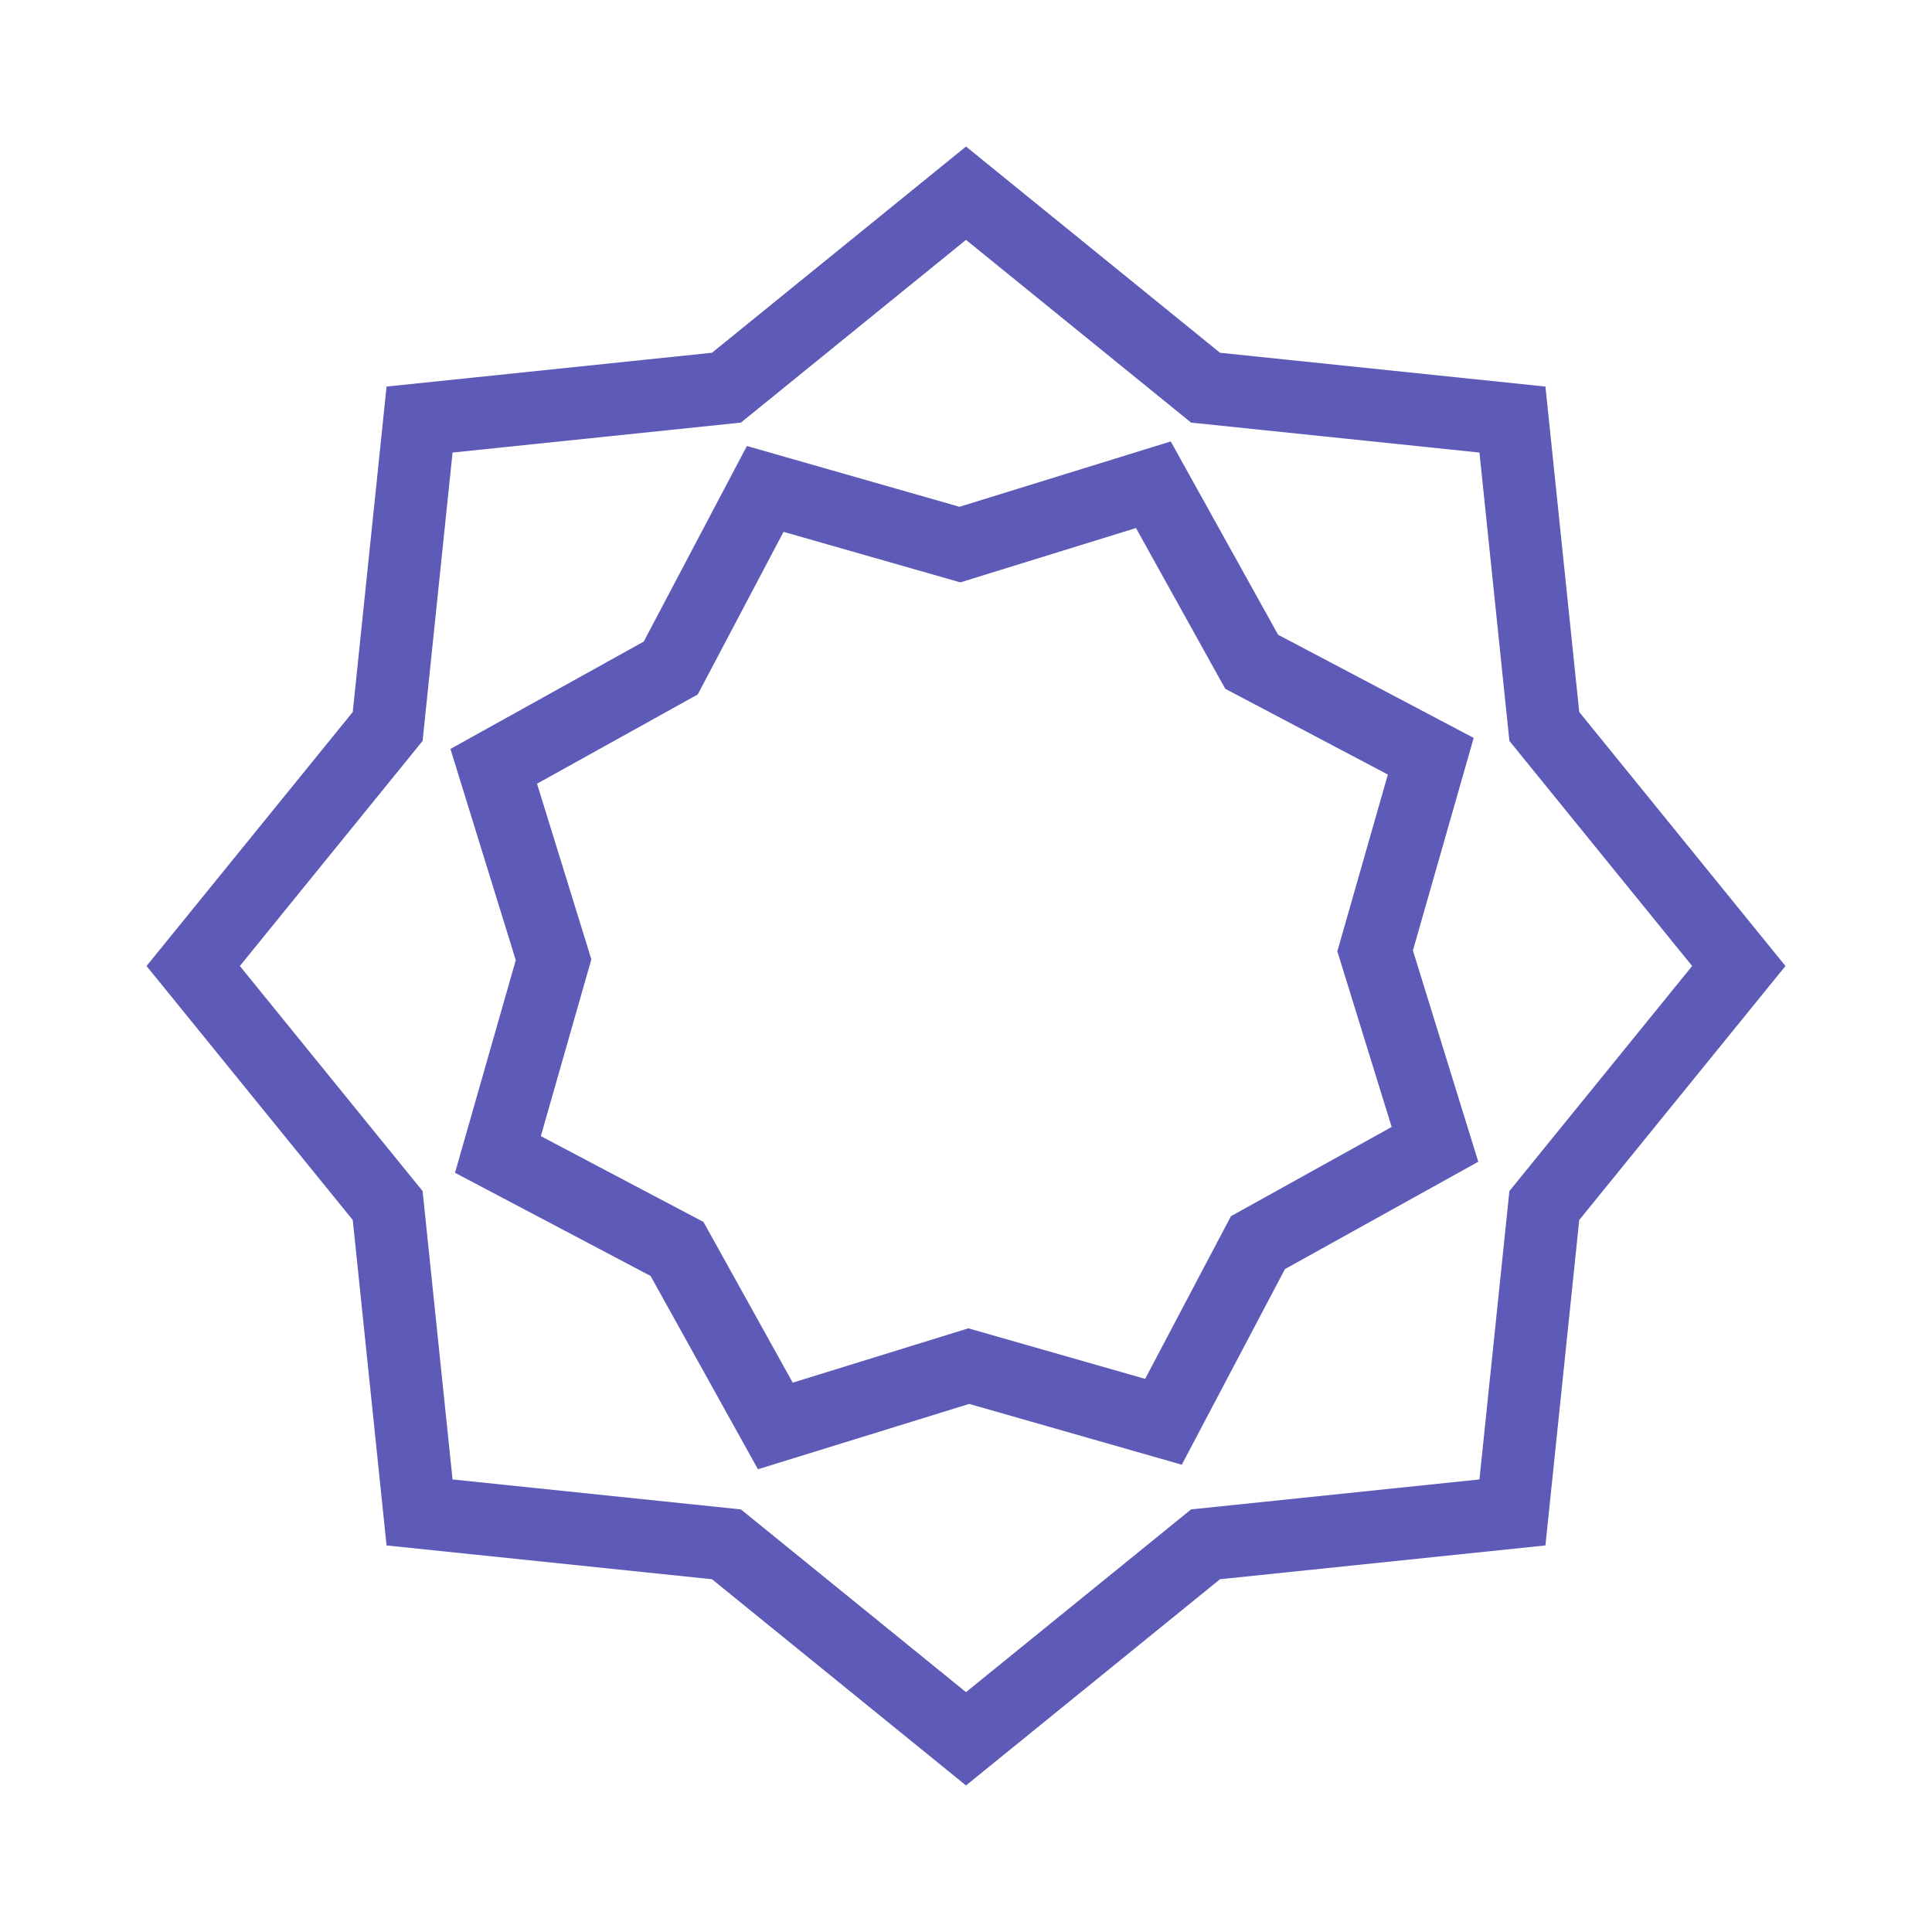 <svg width="80" height="80" viewBox="0 0 80 80" fill="none" xmlns="http://www.w3.org/2000/svg">
<path d="M40 8L49.919 16.053L62.627 17.373L63.947 30.081L72 40L63.947 49.919L62.627 62.627L49.919 63.947L40 72L30.081 63.947L17.373 62.627L16.053 49.919L8 40L16.053 30.081L17.373 17.373L30.081 16.053L40 8Z" stroke="#5E5AB8" stroke-width="3"/>
<path d="M59.245 31.314L56.941 39.375L59.419 47.385L52.088 51.456L48.177 58.873L40.115 56.568L32.105 59.046L28.034 51.716L20.618 47.804L22.922 39.742L20.444 31.732L27.774 27.661L31.686 20.245L39.748 22.55L47.758 20.072L51.829 27.402L59.245 31.314Z" stroke="#5E5AB8" stroke-width="3"/>
</svg>
